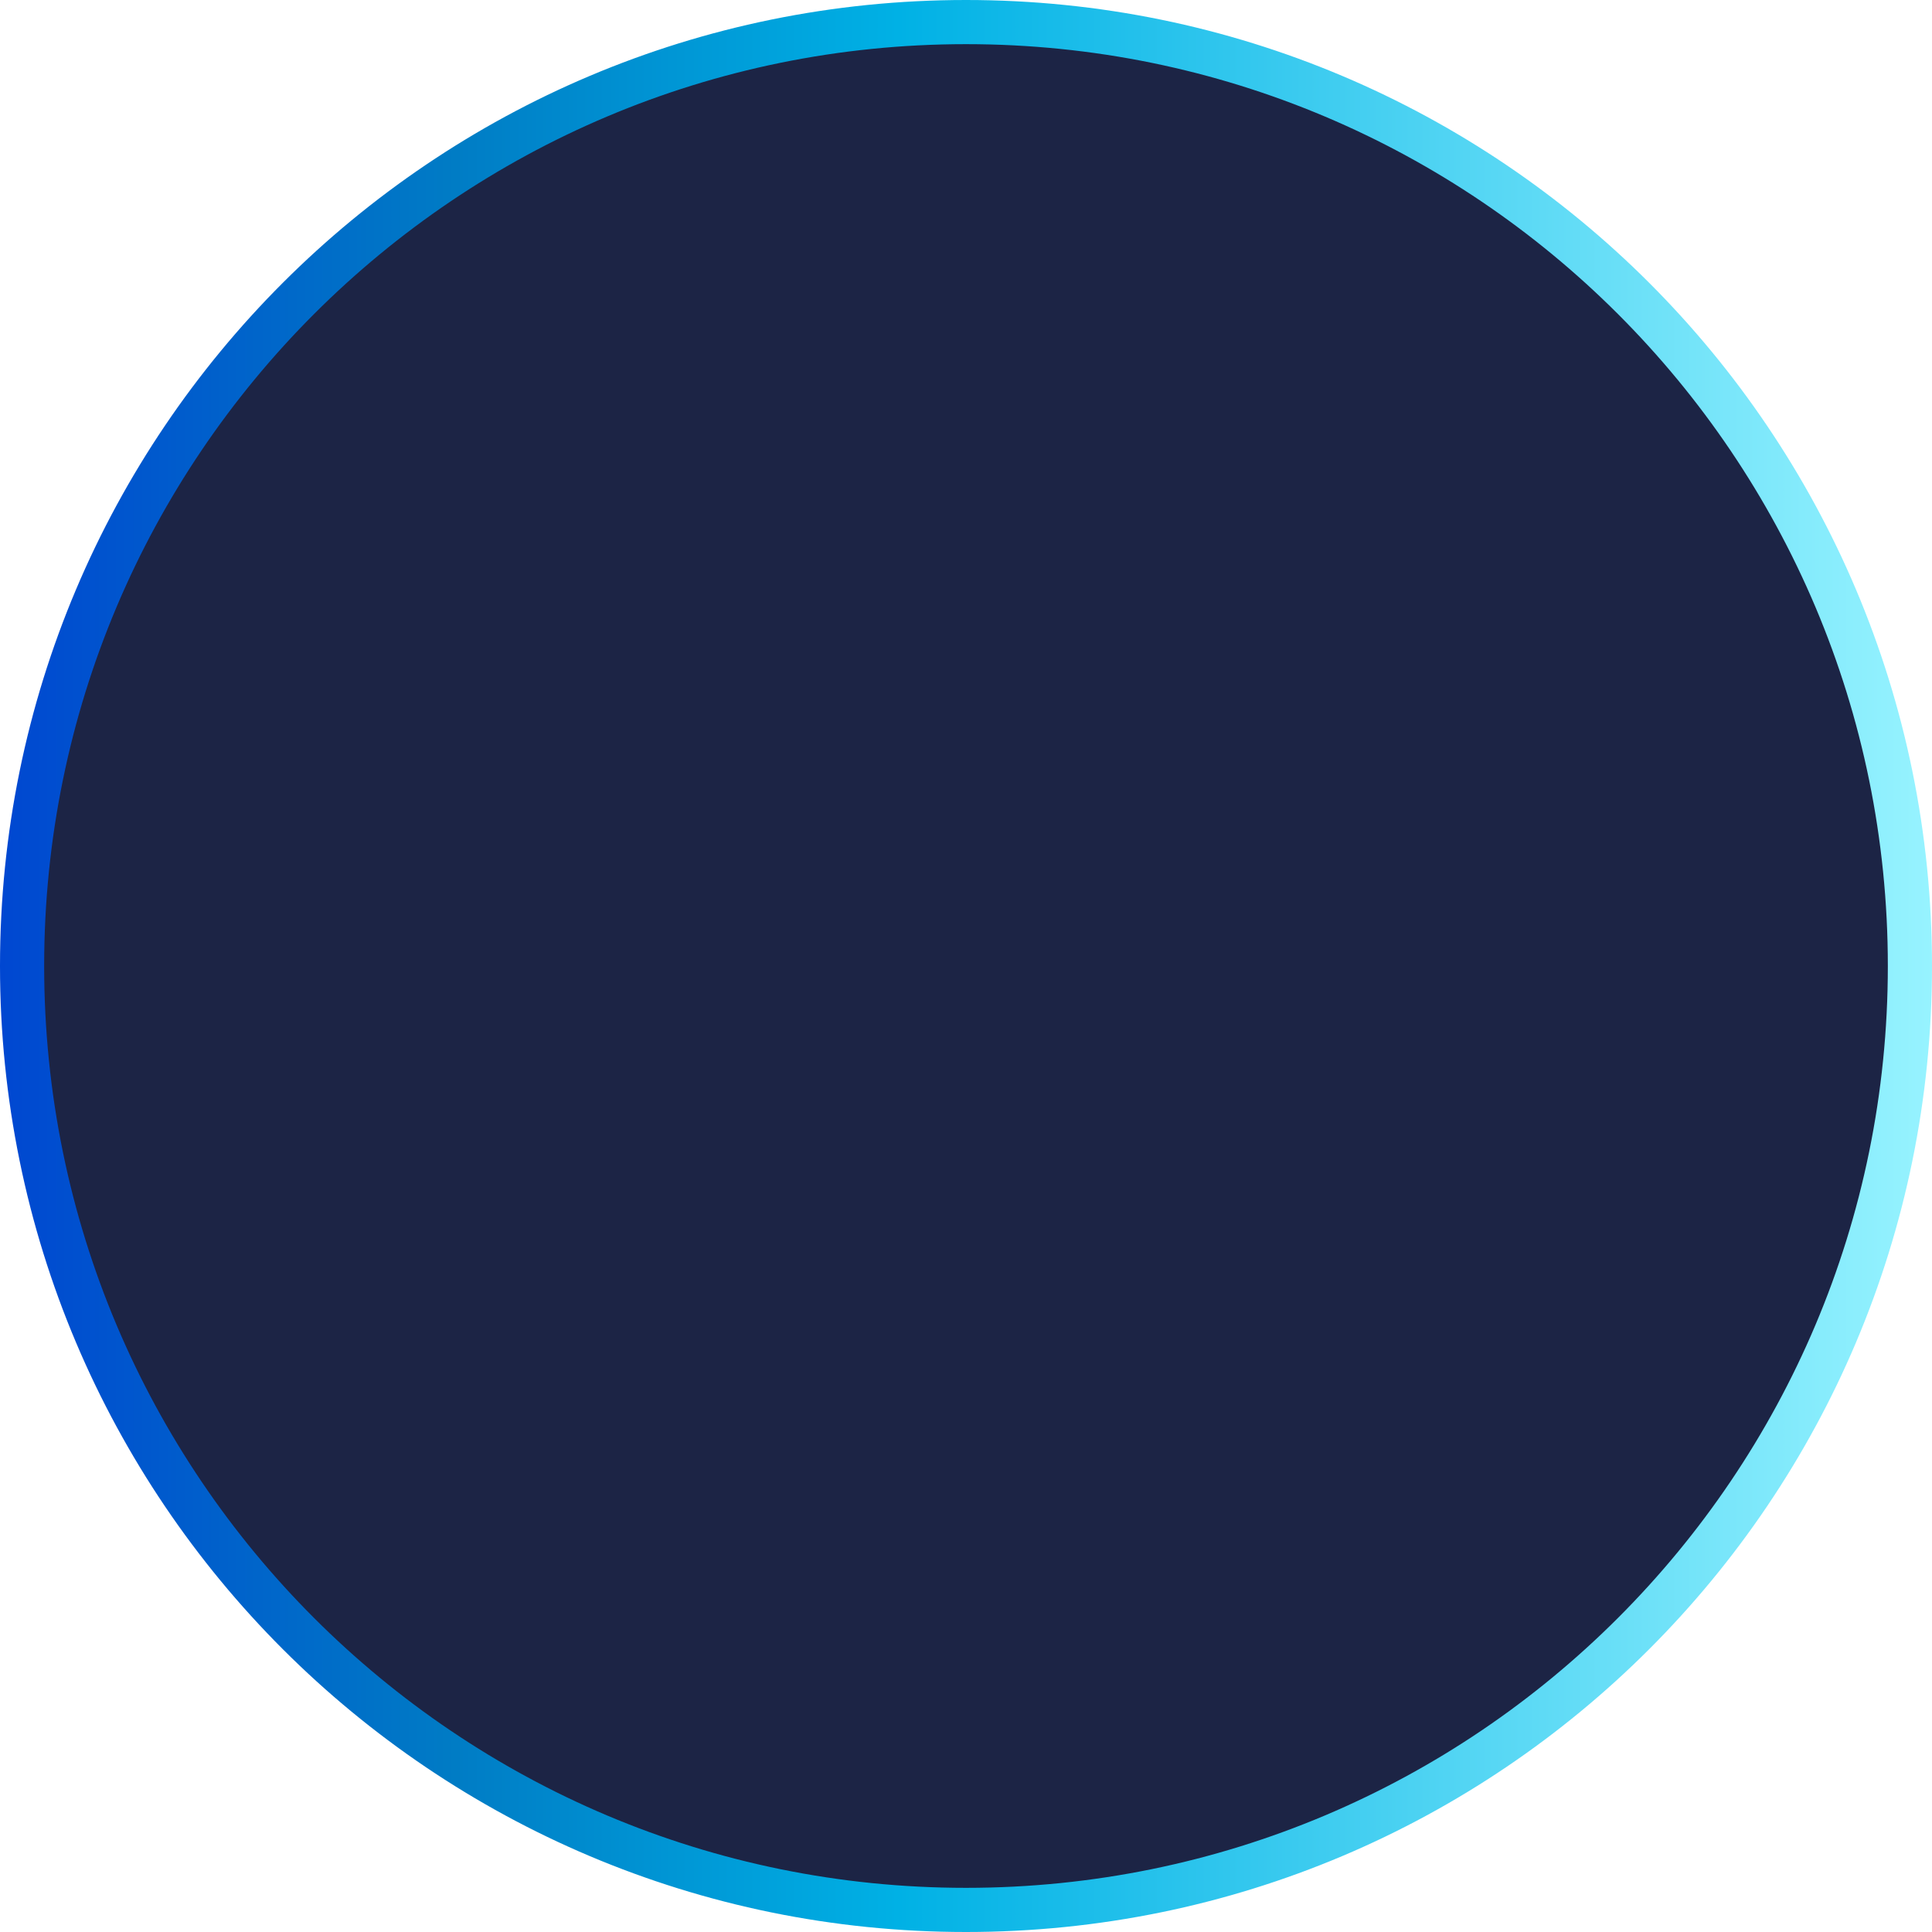 <svg xmlns="http://www.w3.org/2000/svg" xmlns:xlink="http://www.w3.org/1999/xlink" id="Calque_1" x="0px" y="0px" viewBox="0 0 70 70" style="enable-background:new 0 0 70 70;" xml:space="preserve"><style type="text/css">	.st0{fill:#1C2445;}	.st1{fill:none;stroke:url(#SVGID_1_);stroke-width:1.6;}</style><path class="st0" d="M35,0.8L35,0.8c18.9,0,34.2,15.3,34.2,34.2v0c0,18.9-15.3,34.2-34.2,34.2h0C16.1,69.2,0.8,53.9,0.8,35v0 C0.8,16.1,16.1,0.8,35,0.8z"></path><linearGradient id="SVGID_1_" gradientUnits="userSpaceOnUse" x1="70" y1="36" x2="1.818989e-12" y2="36" gradientTransform="matrix(1 0 0 -1 0 71)">	<stop offset="0" style="stop-color:#97F3FF"></stop>	<stop offset="0.535" style="stop-color:#00B1E5"></stop>	<stop offset="0.764" style="stop-color:#007CC5"></stop>	<stop offset="1" style="stop-color:#0047D1"></stop></linearGradient><path class="st1" d="M35,0.8L35,0.8c18.9,0,34.2,15.3,34.2,34.2v0c0,18.9-15.3,34.2-34.2,34.2h0C16.1,69.2,0.8,53.9,0.8,35v0 C0.8,16.1,16.1,0.8,35,0.8z"></path></svg>